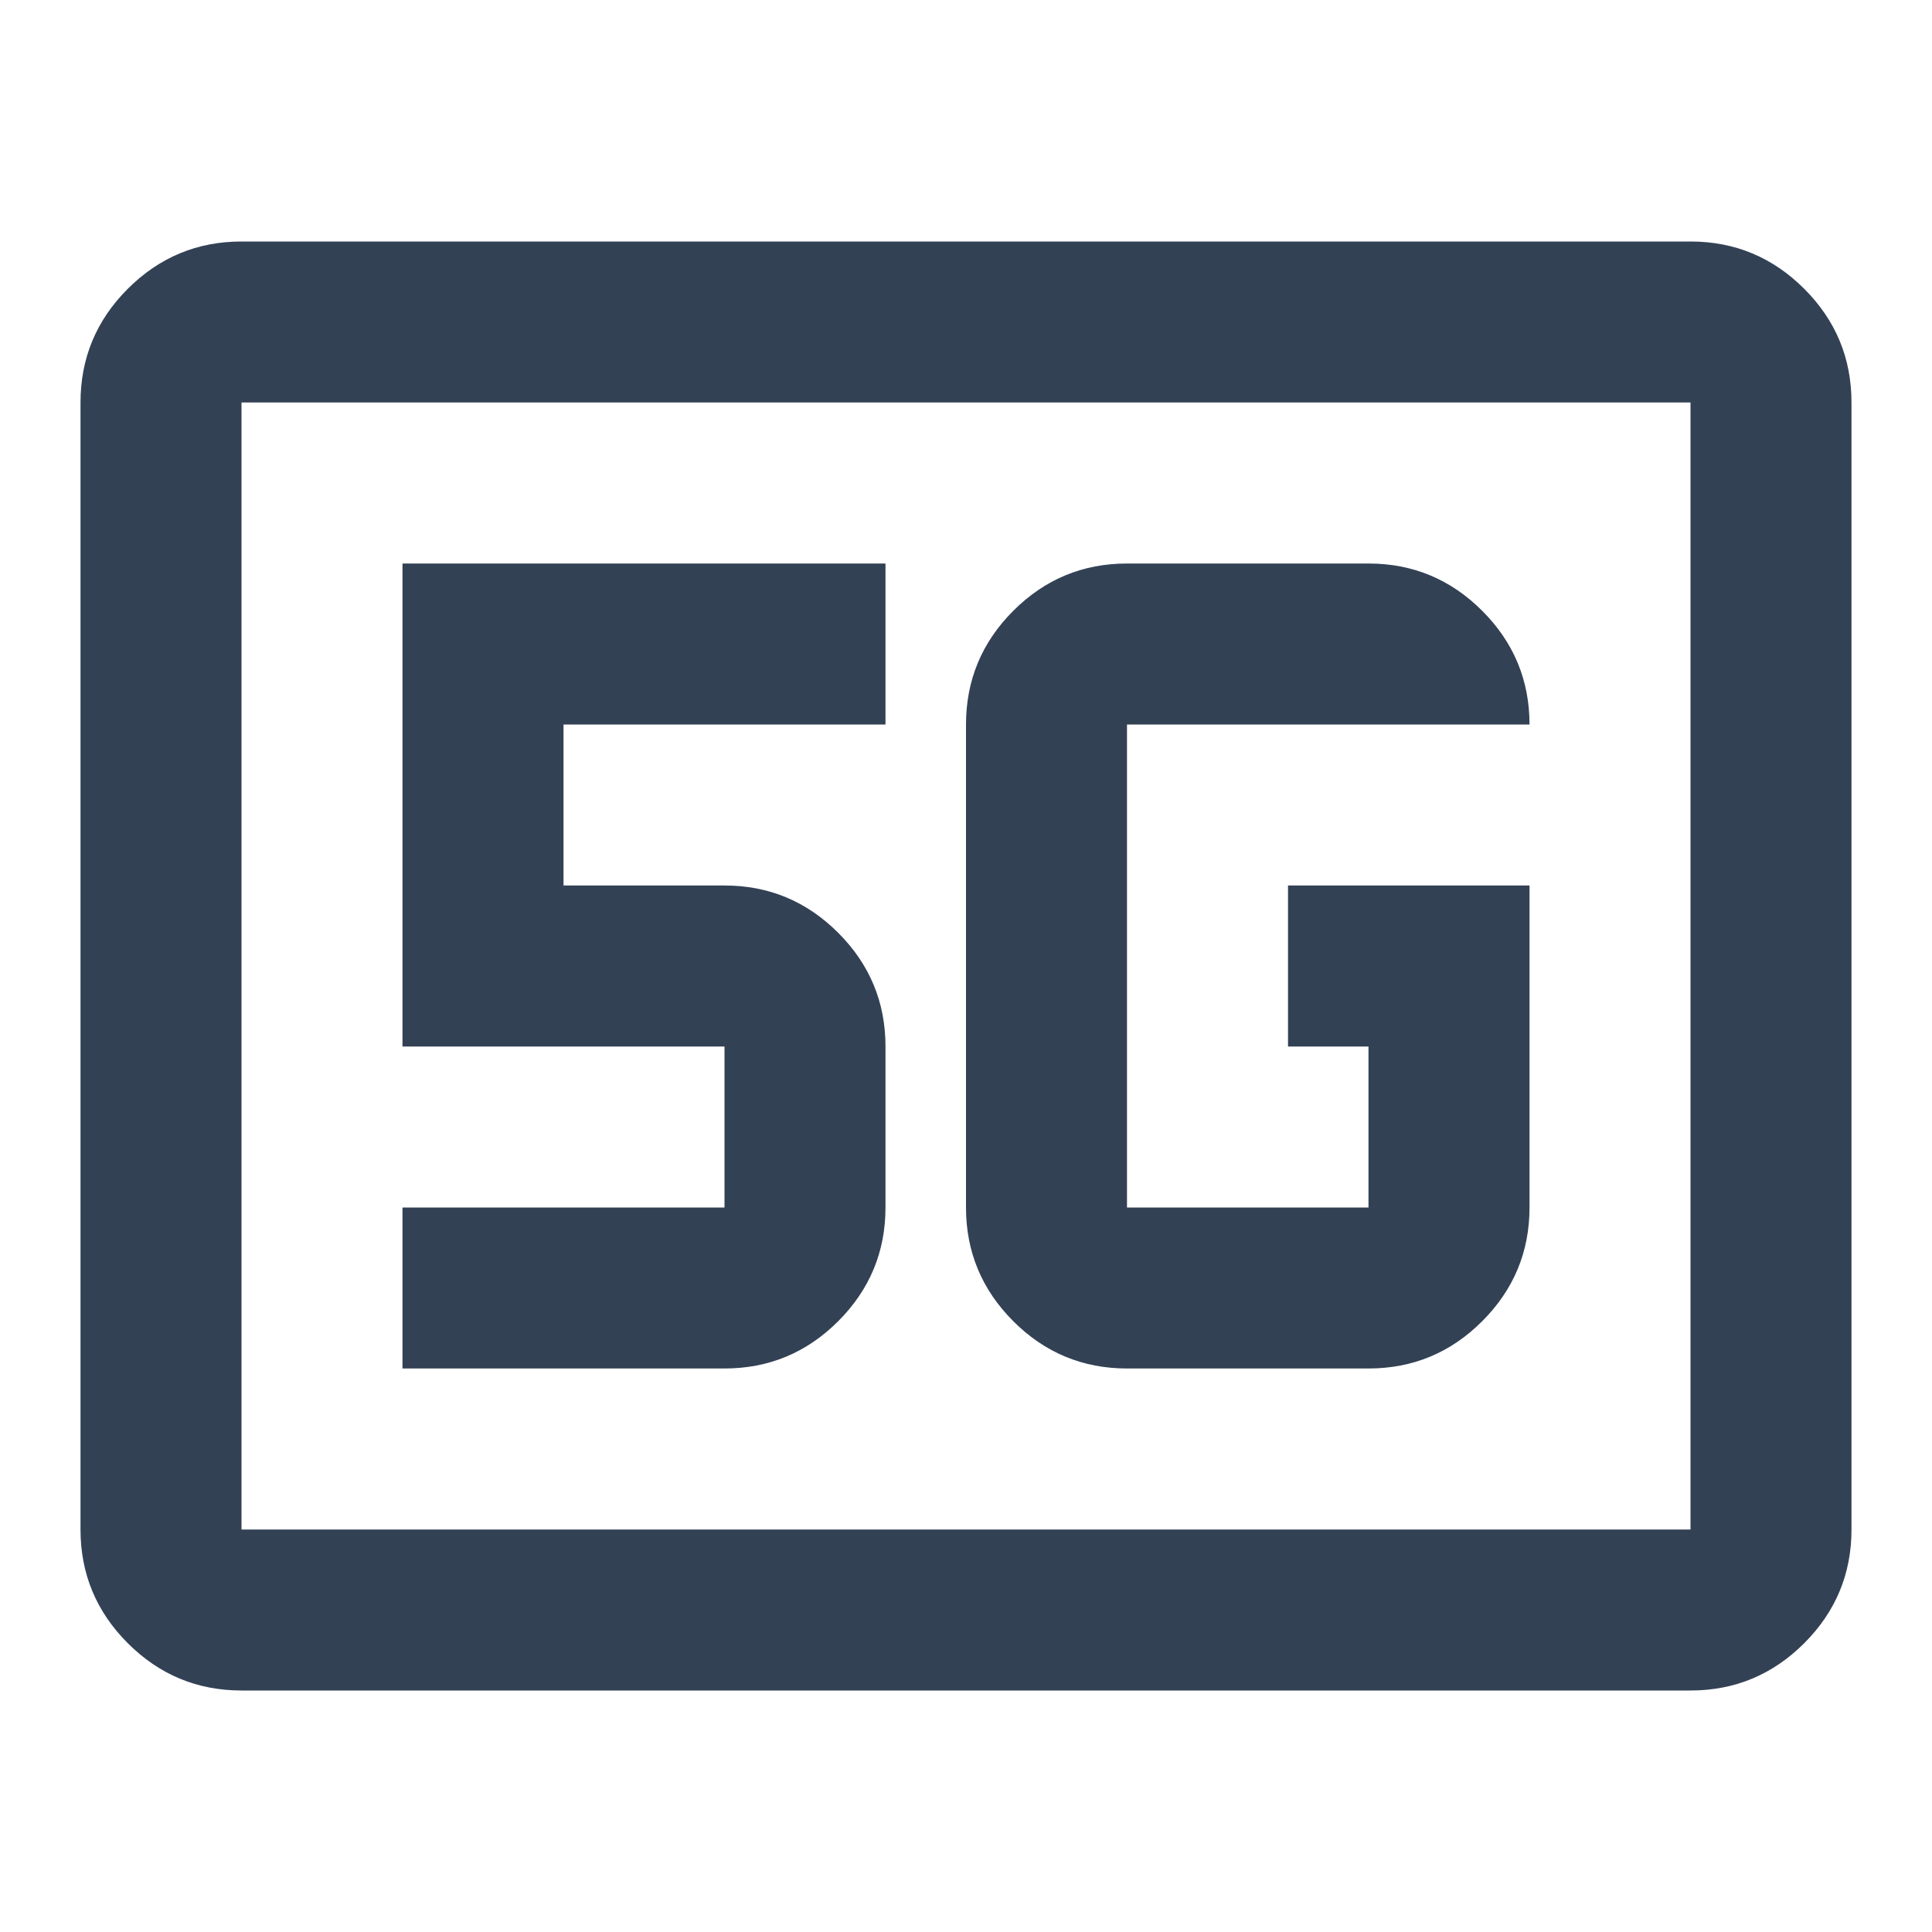 <svg width="55" height="55" viewBox="0 0 55 55" fill="none" xmlns="http://www.w3.org/2000/svg">
<mask id="mask0_531_5285" style="mask-type:alpha" maskUnits="userSpaceOnUse" x="0" y="0" width="55" height="55">
<rect width="55" height="55" fill="#D9D9D9"/>
</mask>
<g mask="url(#mask0_531_5285)">
<path d="M6.875 48.125C5.615 48.125 4.536 47.676 3.638 46.779C2.74 45.881 2.292 44.802 2.292 43.542V11.458C2.292 10.198 2.74 9.119 3.638 8.221C4.536 7.324 5.615 6.875 6.875 6.875H48.125C49.385 6.875 50.464 7.324 51.362 8.221C52.26 9.119 52.708 10.198 52.708 11.458V43.542C52.708 44.802 52.26 45.881 51.362 46.779C50.464 47.676 49.385 48.125 48.125 48.125H6.875ZM6.875 43.542H48.125V11.458H6.875V43.542ZM43.542 25.208H36.667V29.792H38.958V34.375H32.083V20.625H43.542C43.542 19.365 43.093 18.286 42.195 17.388C41.298 16.491 40.219 16.042 38.958 16.042H32.083C30.823 16.042 29.744 16.491 28.846 17.388C27.949 18.286 27.5 19.365 27.5 20.625V34.375C27.5 35.635 27.949 36.714 28.846 37.612C29.744 38.51 30.823 38.958 32.083 38.958H38.958C40.219 38.958 41.298 38.51 42.195 37.612C43.093 36.714 43.542 35.635 43.542 34.375V25.208ZM11.458 38.958H20.625C21.885 38.958 22.964 38.51 23.862 37.612C24.759 36.714 25.208 35.635 25.208 34.375V29.792C25.208 28.531 24.759 27.452 23.862 26.555C22.964 25.657 21.885 25.208 20.625 25.208H16.042V20.625H25.208V16.042H11.458V29.792H20.625V34.375H11.458V38.958Z" fill="#334155"/>
</g>
</svg>
